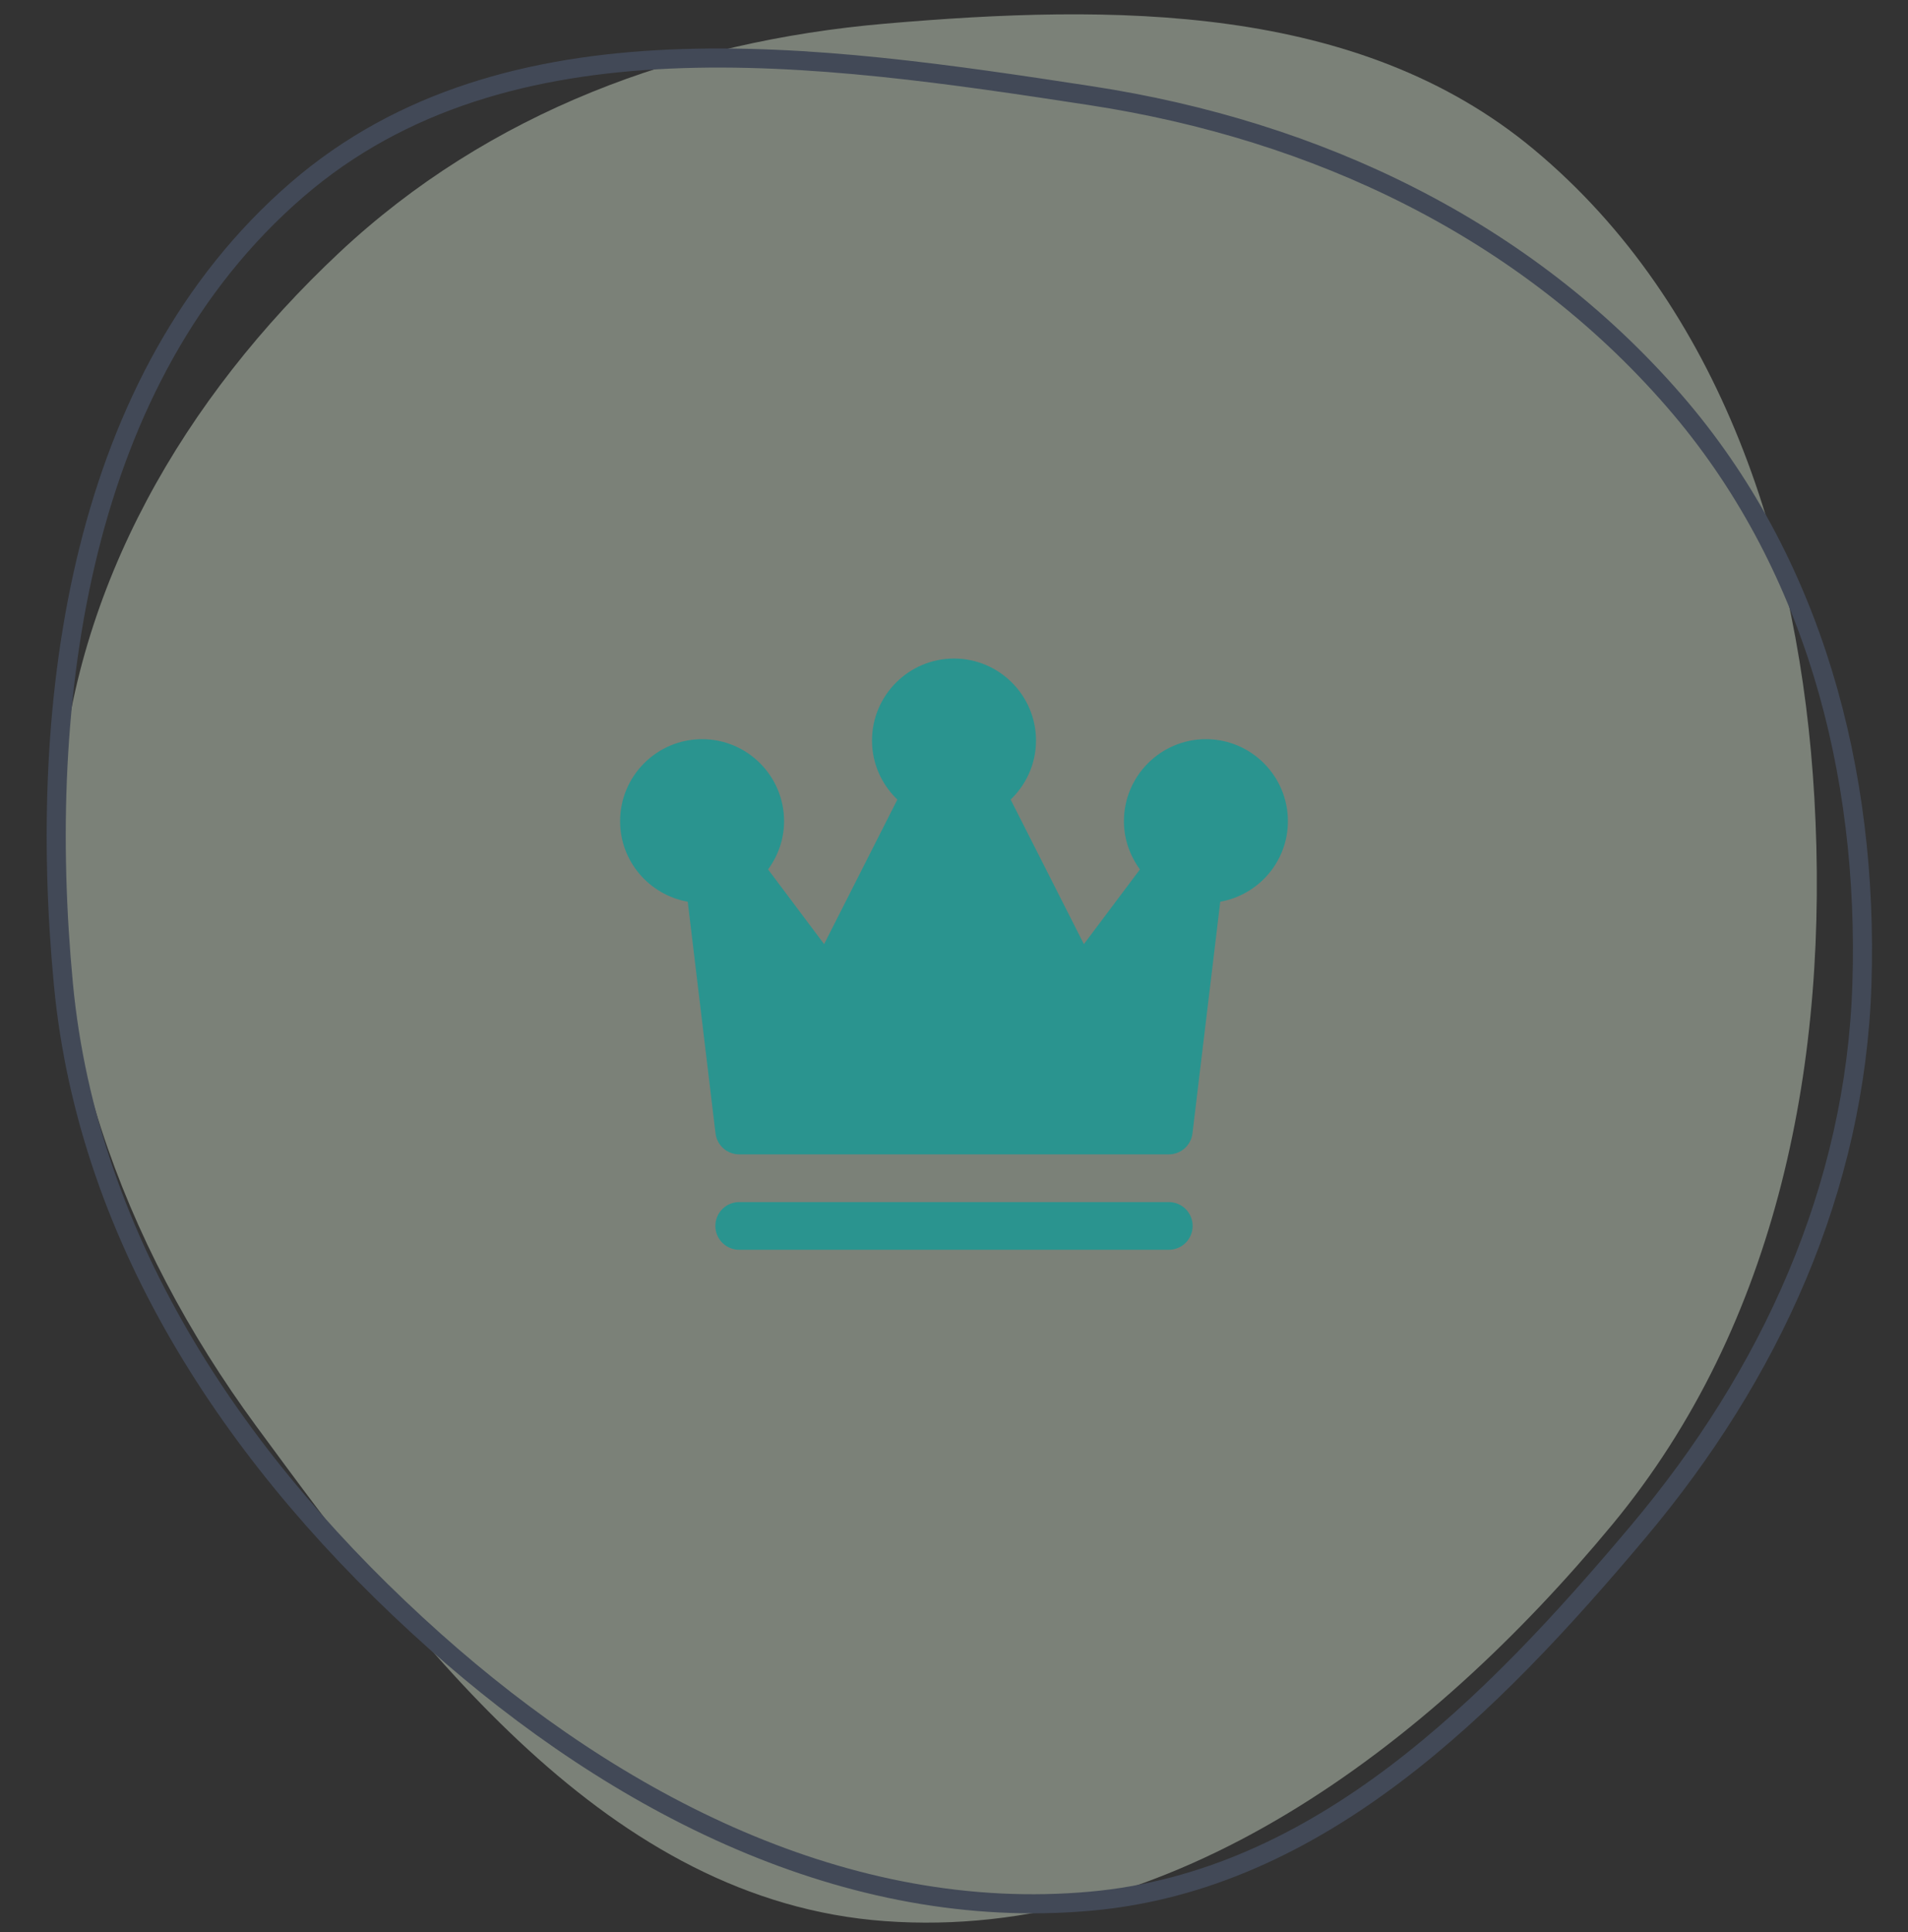 <svg width="80" height="81" viewBox="0 0 80 81" fill="none" xmlns="http://www.w3.org/2000/svg">
<rect x="0" y="0" width="80" height="81" fill="#333333" stroke="none"/>
<path fill-rule="evenodd" clip-rule="evenodd" d="M37.099 0.993C46.668 0.166 56.932 0.119 64.31 6.262C72.201 12.832 75.489 23.199 76.074 33.445C76.698 44.385 74.59 55.469 67.6 63.914C59.928 73.184 49.107 81.41 37.099 80.536C25.499 79.693 17.623 69.144 10.739 59.779C5.074 52.071 1.812 42.983 2.488 33.445C3.117 24.566 7.727 16.682 14.223 10.591C20.492 4.713 28.534 1.734 37.099 0.993Z" fill="#E6F5DE" fill-opacity="0.4"/>
<path fill-rule="evenodd" clip-rule="evenodd" d="M68.695 64.202C62.521 71.546 55.304 78.83 45.749 79.698C35.529 80.626 25.875 75.618 18.217 68.787C10.04 61.492 3.692 52.165 2.658 41.255C1.523 29.282 3.35 15.821 12.45 7.957C21.241 0.359 34.263 2.254 45.749 4.014C55.2 5.462 63.931 9.584 70.198 16.806C76.032 23.528 78.35 32.359 78.068 41.255C77.796 49.84 74.223 57.628 68.695 64.202Z" stroke="#424957" stroke-width="0.8"/>
<path d="M50.562 30.987C48.667 30.987 47.125 32.529 47.125 34.425C47.125 35.183 47.379 35.878 47.796 36.447L45.446 39.579L42.375 33.519C43.027 32.893 43.438 32.018 43.438 31.045C43.438 29.149 41.895 27.607 40 27.607C38.105 27.607 36.562 29.149 36.562 31.045C36.562 32.018 36.973 32.893 37.625 33.519L34.554 39.579L32.204 36.447C32.621 35.878 32.875 35.183 32.875 34.425C32.875 32.529 31.333 30.987 29.438 30.987C27.542 30.987 26 32.529 26 34.425C26 36.114 27.227 37.515 28.836 37.801L30.001 47.512C30.061 48.015 30.487 48.393 30.994 48.393H49.006C49.513 48.393 49.939 48.015 49.999 47.512L51.164 37.801C52.773 37.515 54 36.114 54 34.425C54 32.529 52.458 30.987 50.562 30.987Z" fill="#2A948F"/>
<path d="M49.006 52.393C49.559 52.393 50.006 51.945 50.006 51.393C50.006 50.84 49.559 50.393 49.006 50.393H30.994C30.441 50.393 29.994 50.84 29.994 51.393C29.994 51.945 30.441 52.393 30.994 52.393H49.006Z" fill="#2A948F"/>
</svg>
